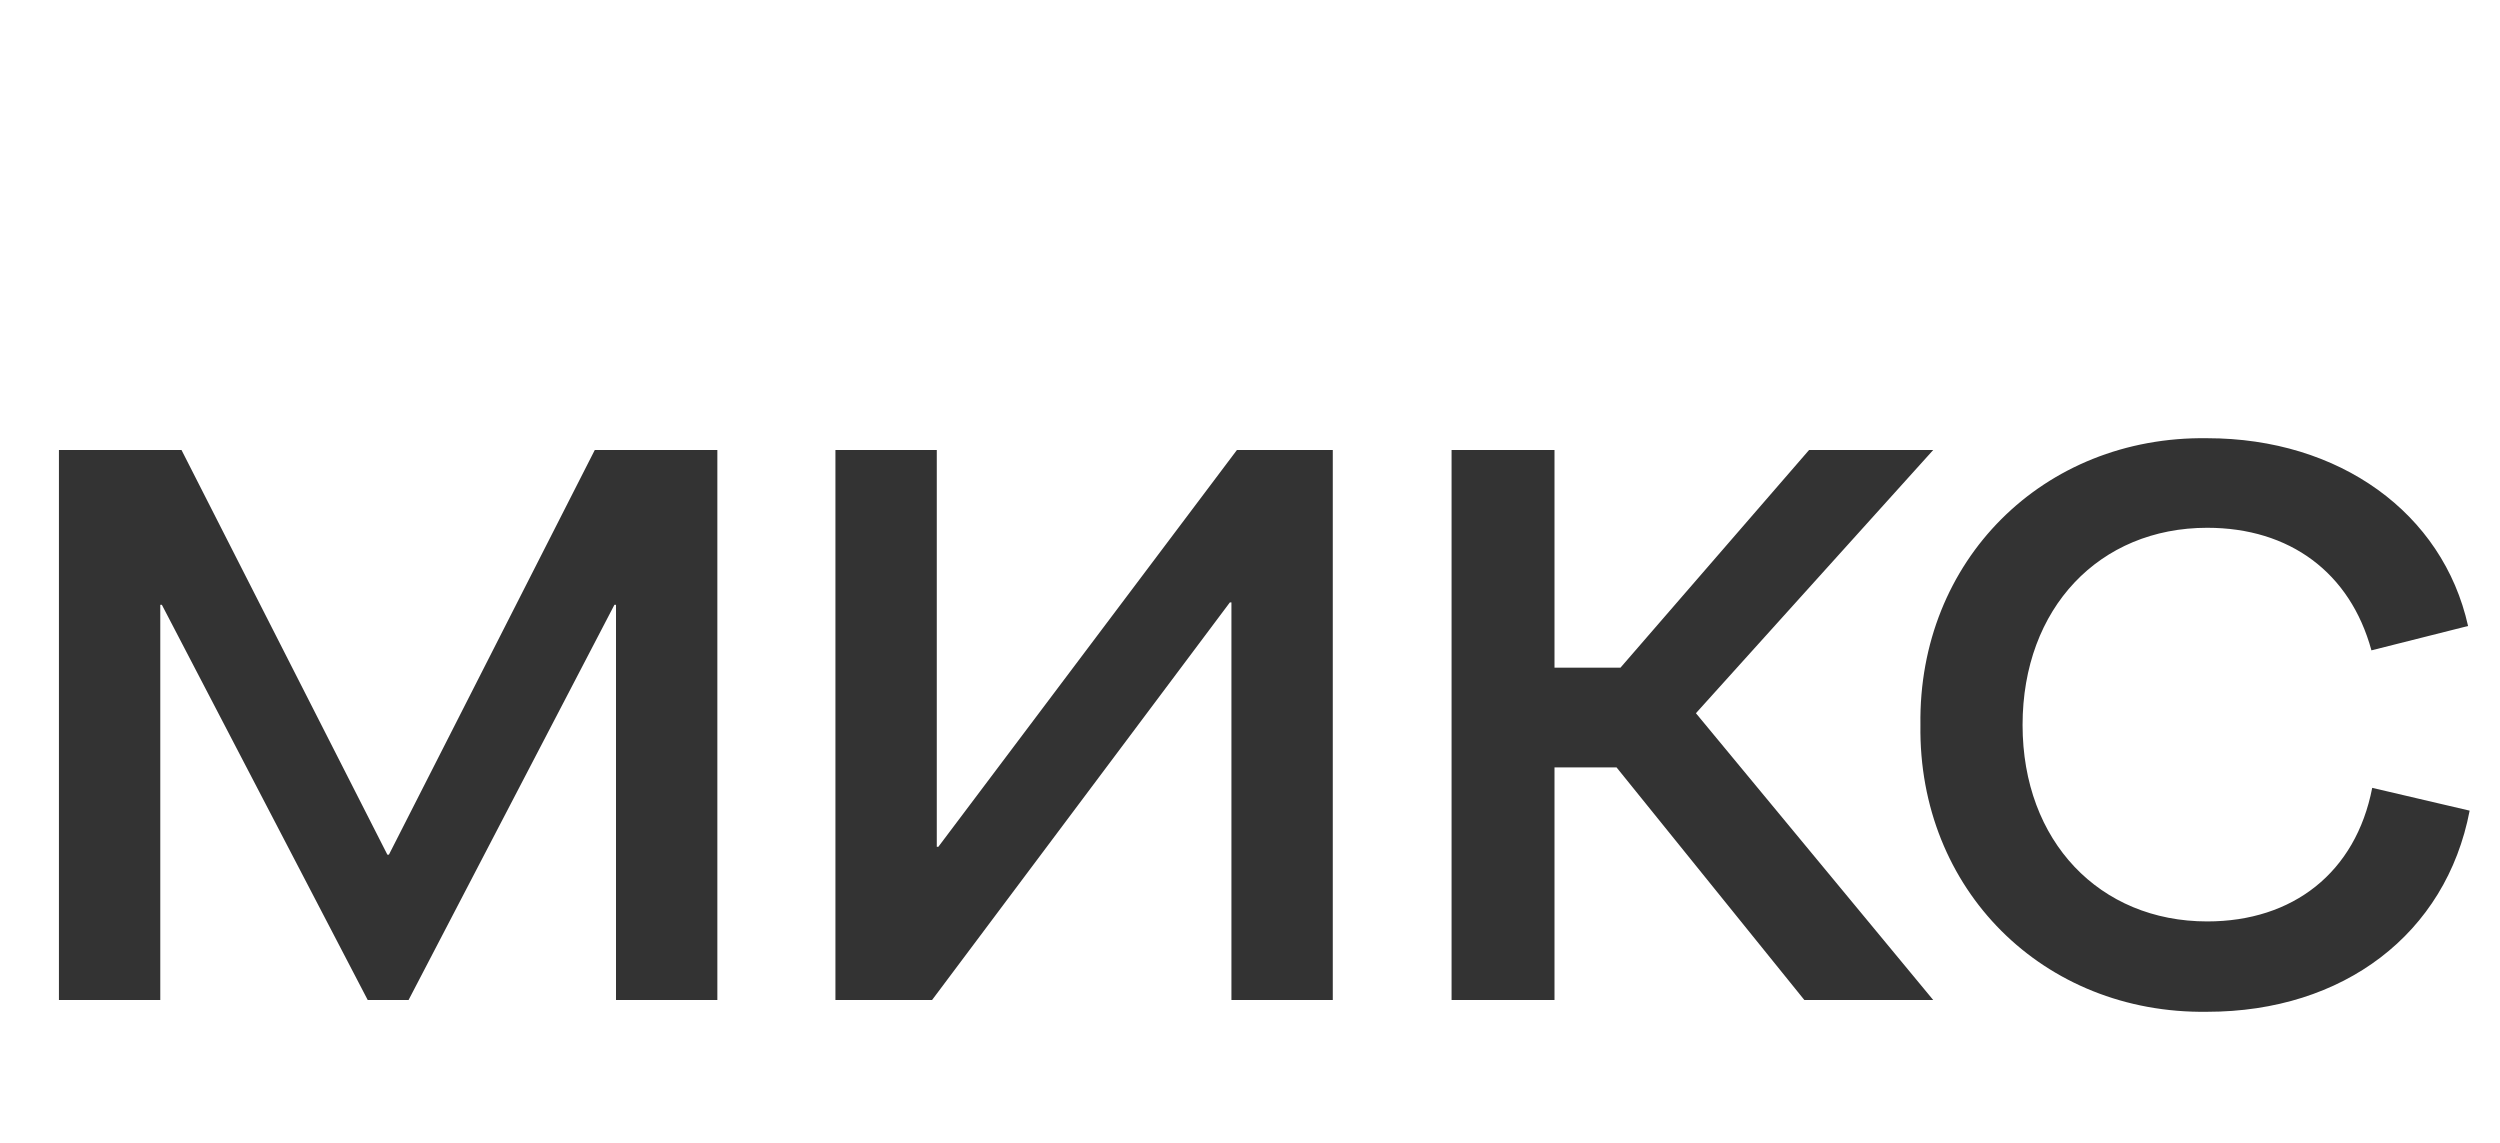 <svg width="70" height="32" viewBox="0 0 70 32" fill="none" xmlns="http://www.w3.org/2000/svg">
<path d="M4.488 28H1.65V12.6H5.082L10.846 23.93H10.89L16.654 12.6H20.086V28H17.248V16.934H17.204L11.44 28H10.296L4.532 16.934H4.488V28ZM37.318 12.6V28H34.48V16.868H34.436L26.098 28H23.392V12.6H26.23V23.71H26.274L34.634 12.6H37.318ZM50.654 12.6H54.13L47.486 19.97L54.13 28H50.522L45.264 21.488H43.526V28H40.644V12.6H43.526V18.694H45.374L50.654 12.6ZM53.772 20.3C53.706 15.702 57.204 12.204 61.802 12.27C65.498 12.27 68.402 14.36 69.106 17.528L66.4 18.21C65.806 16.032 64.112 14.778 61.802 14.778C58.788 14.778 56.632 17.022 56.632 20.3C56.632 23.556 58.788 25.8 61.802 25.8C64.2 25.8 65.96 24.436 66.422 22.06L69.15 22.698C68.49 26.152 65.608 28.33 61.802 28.33C57.204 28.396 53.706 24.898 53.772 20.3Z" fill="#333333"/>
</svg>
